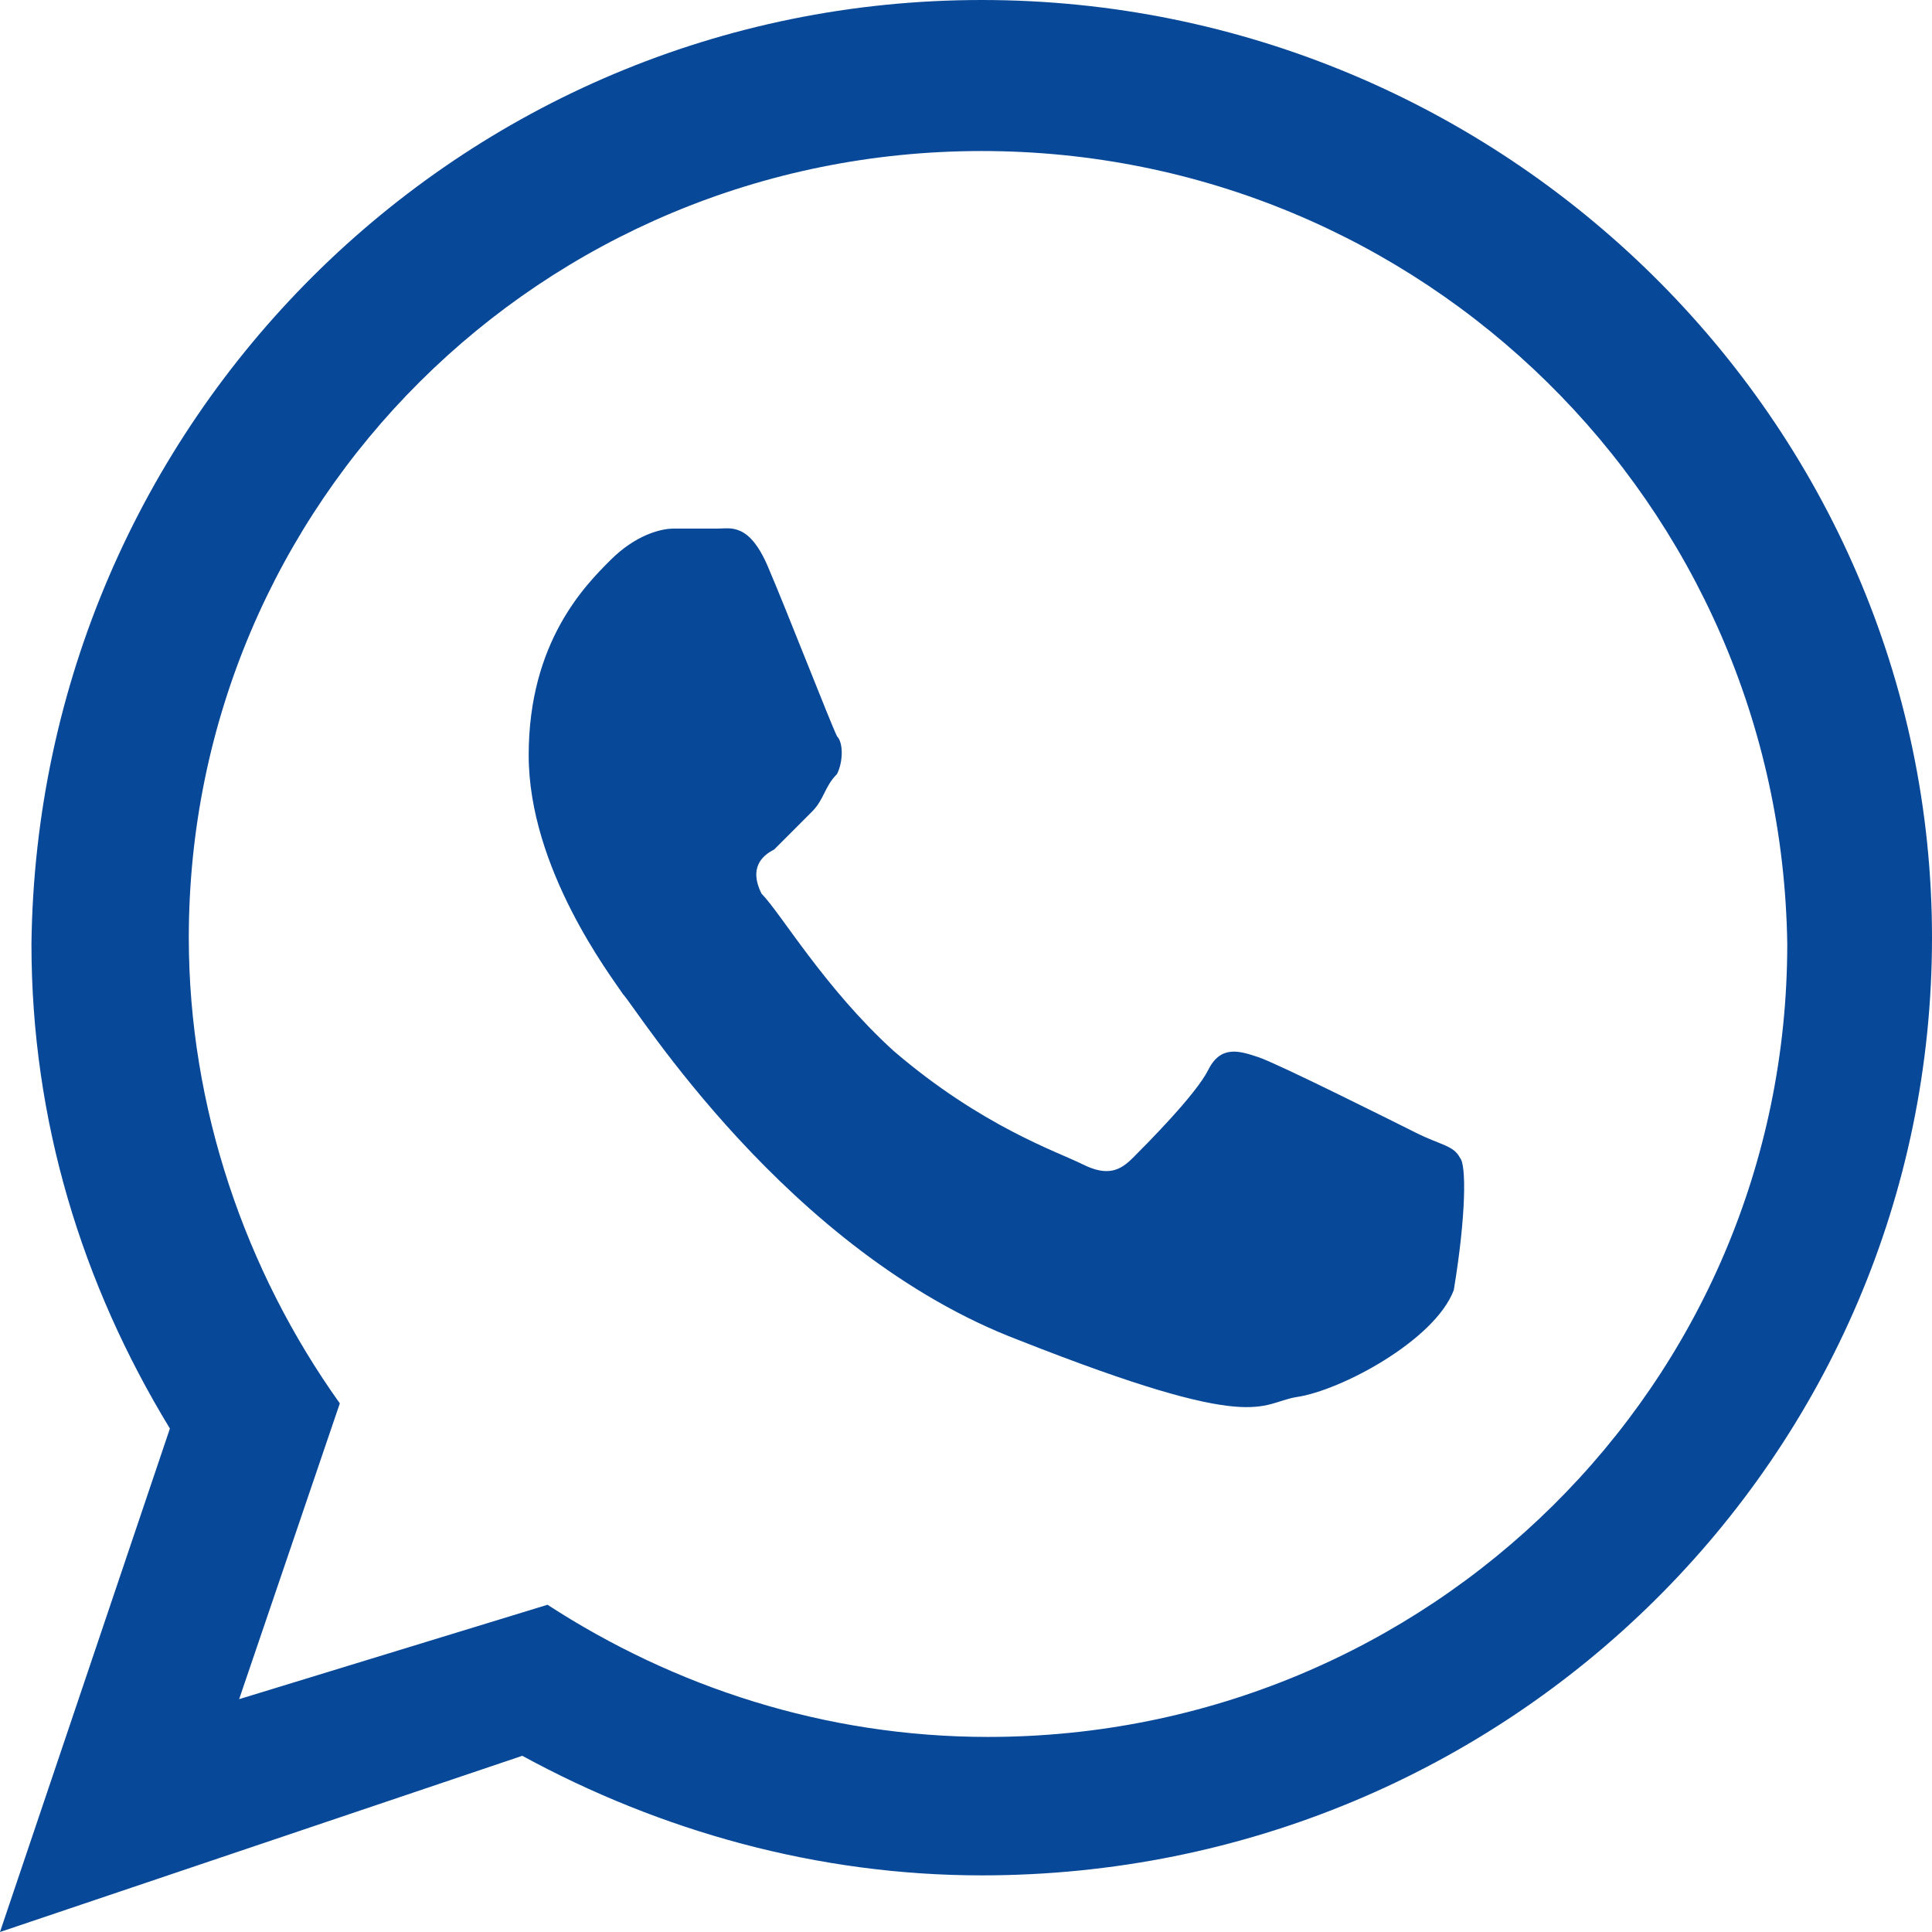 <?xml version="1.0" encoding="utf-8"?>
<!DOCTYPE svg PUBLIC "-//W3C//DTD SVG 1.1//EN" "http://www.w3.org/Graphics/SVG/1.1/DTD/svg11.dtd">
<svg version="1.1" xmlns="http://www.w3.org/2000/svg" xmlns:xlink="http://www.w3.org/1999/xlink" x="0px" y="0px"
	 width="100px" height="100px" viewBox="247.64 370.945 100 100" enable-background="new 247.64 370.945 100 100"
	 xml:space="preserve">
<g>
	<path fill="#084898" d="M347.64,419.479c0,26.71-21.824,48.535-49.186,48.535c-8.469,0-16.612-2.28-23.779-6.189l-27.036,9.121
		l8.795-26.06c-4.561-7.491-7.166-15.96-7.166-25.081c0.325-27.036,22.149-48.86,49.186-48.86S347.64,392.769,347.64,419.479z
		 M298.454,378.762c-22.801,0-41.042,18.241-41.042,40.717c0,8.794,2.932,17.264,7.817,24.104l-5.211,15.31l15.961-4.886
		c6.515,4.234,14.332,6.841,22.802,6.841c22.801,0,41.367-18.241,41.367-41.043C339.823,397.003,321.255,378.762,298.454,378.762z
		 M323.21,430.88c-0.326-0.651-0.978-0.651-2.28-1.303s-7.166-3.583-8.144-3.909c-0.977-0.326-1.954-0.651-2.605,0.651
		s-3.258,3.909-3.909,4.561s-1.303,0.978-2.605,0.325c-1.303-0.651-5.212-1.954-9.772-5.863c-3.583-3.257-5.863-7.166-6.84-8.143
		c-0.651-1.303,0-1.955,0.652-2.28c0.651-0.651,1.303-1.303,1.954-1.955s0.651-1.303,1.303-1.955c0.326-0.651,0.326-1.628,0-1.954
		c-0.325-0.651-2.605-6.515-3.583-8.795c-0.977-2.28-1.954-1.954-2.605-1.954c-0.652,0-1.629,0-2.28,0s-1.955,0.326-3.257,1.628
		c-1.303,1.303-4.234,4.234-4.234,10.098s4.234,11.401,4.886,12.378c0.651,0.651,8.469,13.354,20.521,17.915
		c12.378,4.886,12.378,3.257,14.332,2.932c2.28-0.326,7.167-2.932,8.144-5.538C323.535,433.812,323.535,431.205,323.21,430.88z"/>
</g>
</svg>
